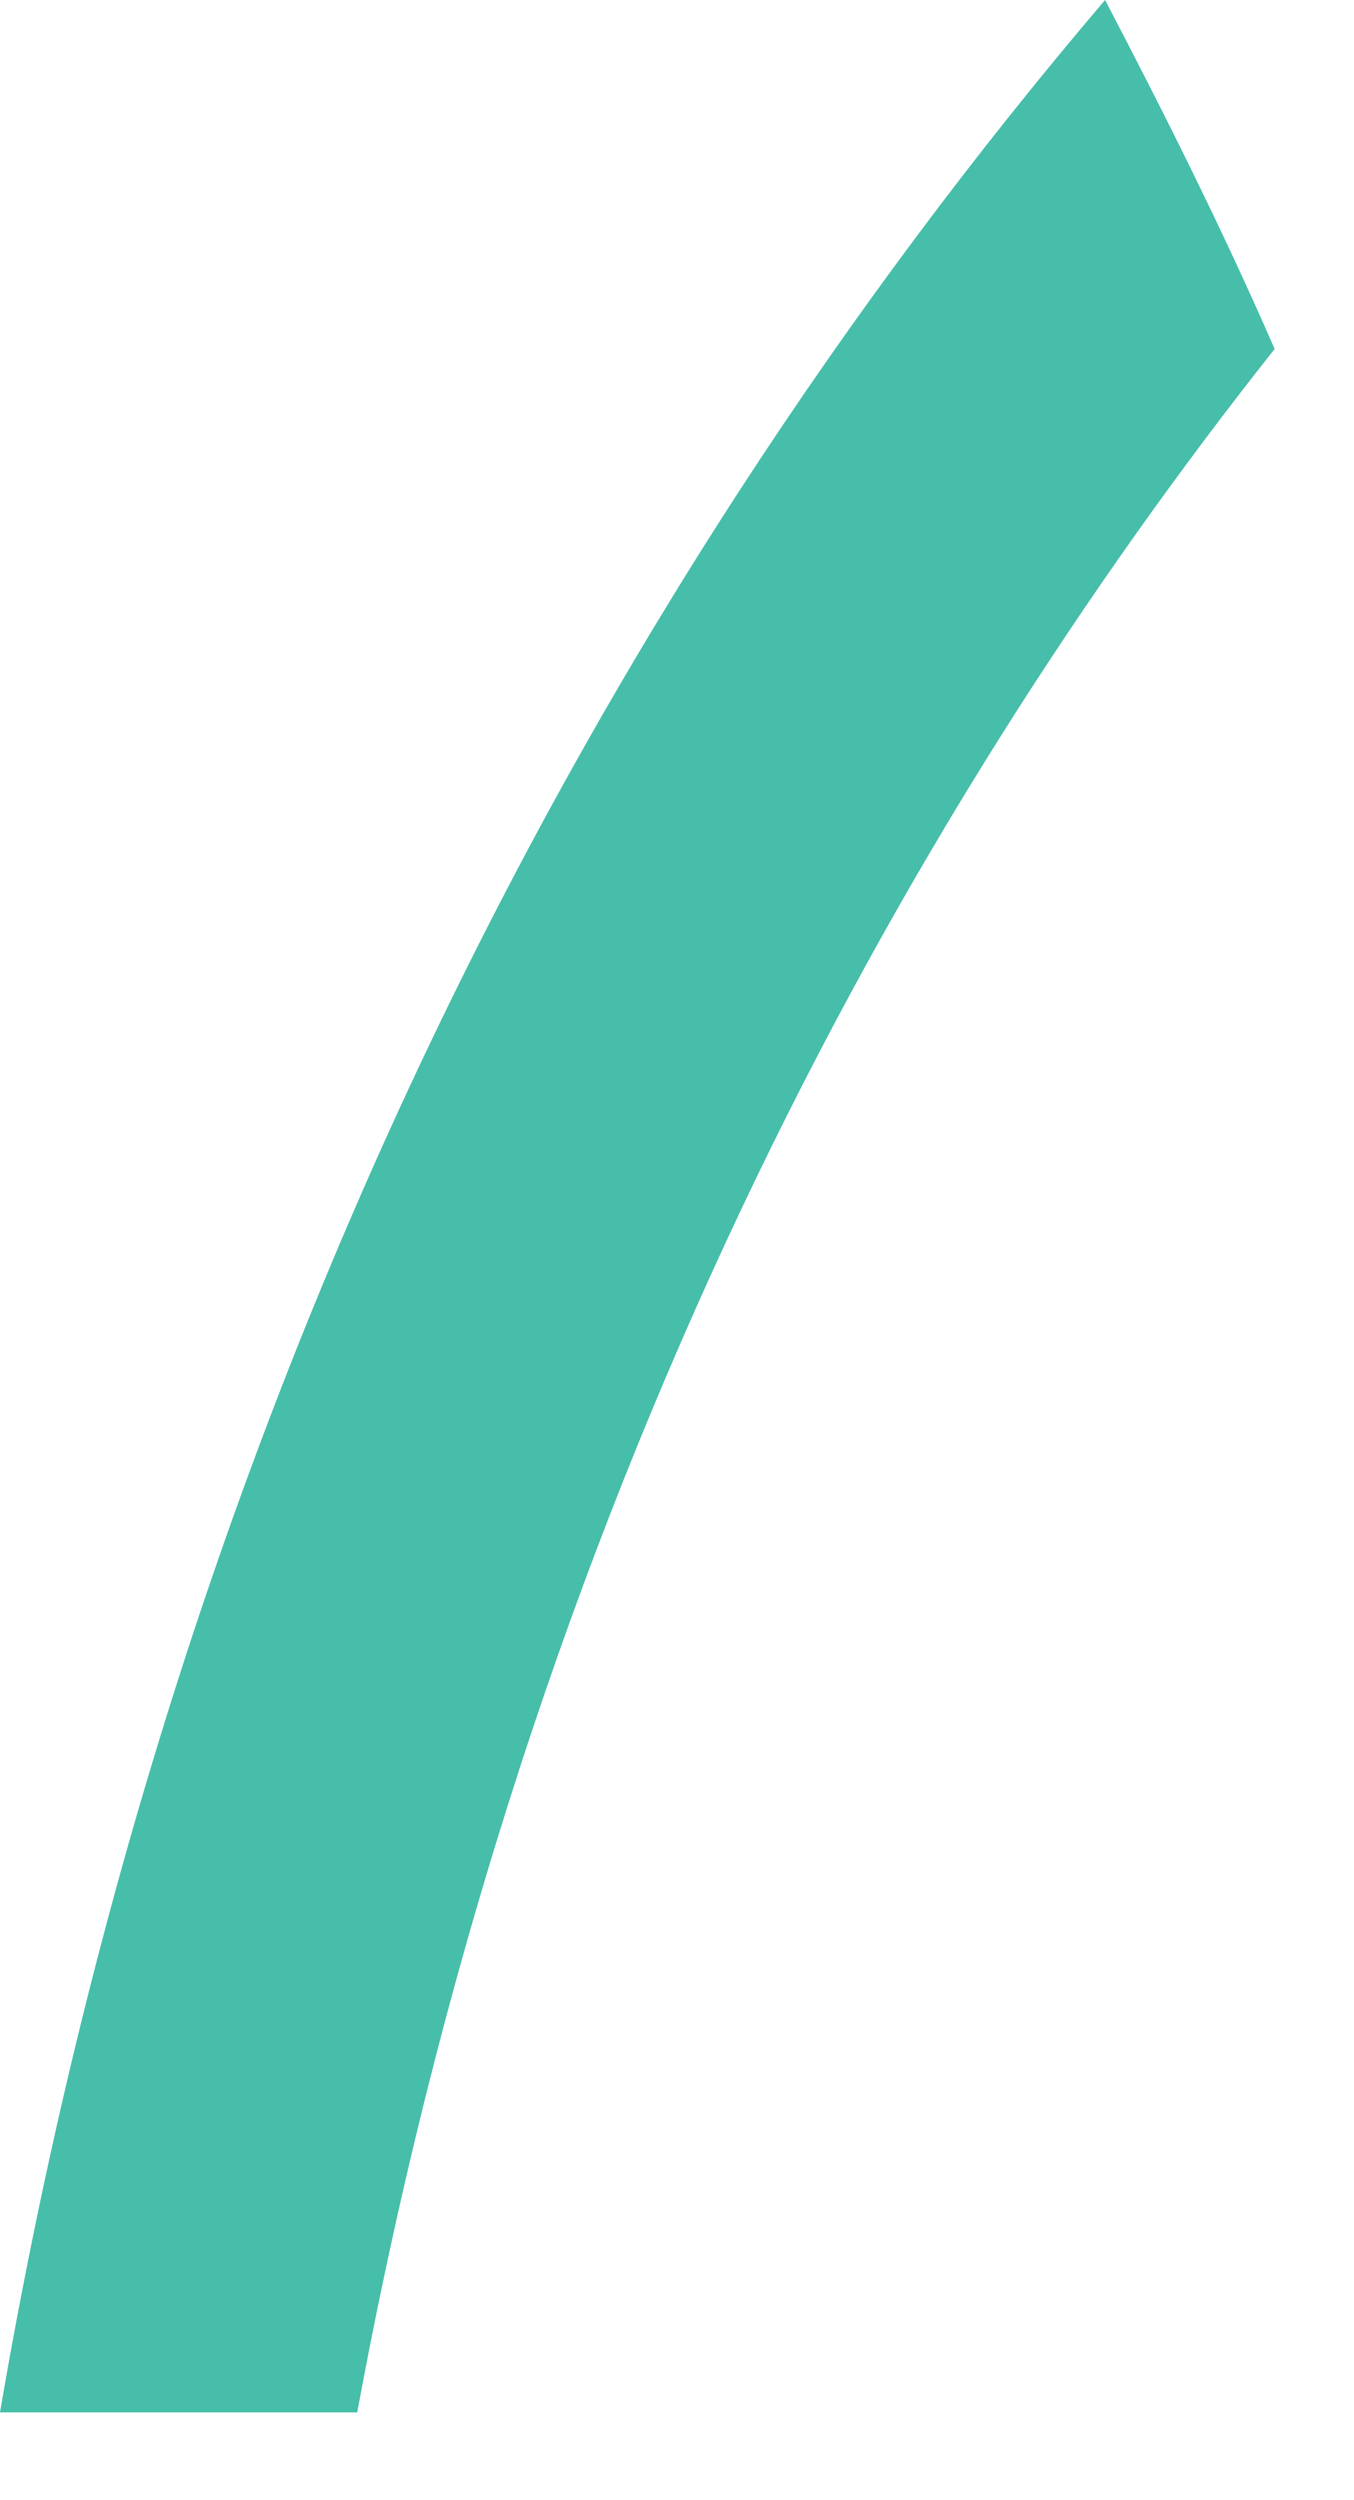 <?xml version="1.0" encoding="utf-8"?>
<svg xmlns="http://www.w3.org/2000/svg" fill="none" height="100%" overflow="visible" preserveAspectRatio="none" style="display: block;" viewBox="0 0 13 24" width="100%">
<path d="M0 23.157H3.43C5.058 14.313 8.685 7.834 12.238 3.35C11.745 2.217 11.177 1.084 10.61 0C5.7 5.765 1.653 13.476 0 23.157Z" fill="#46BEAA" id="Vector"/>
</svg>